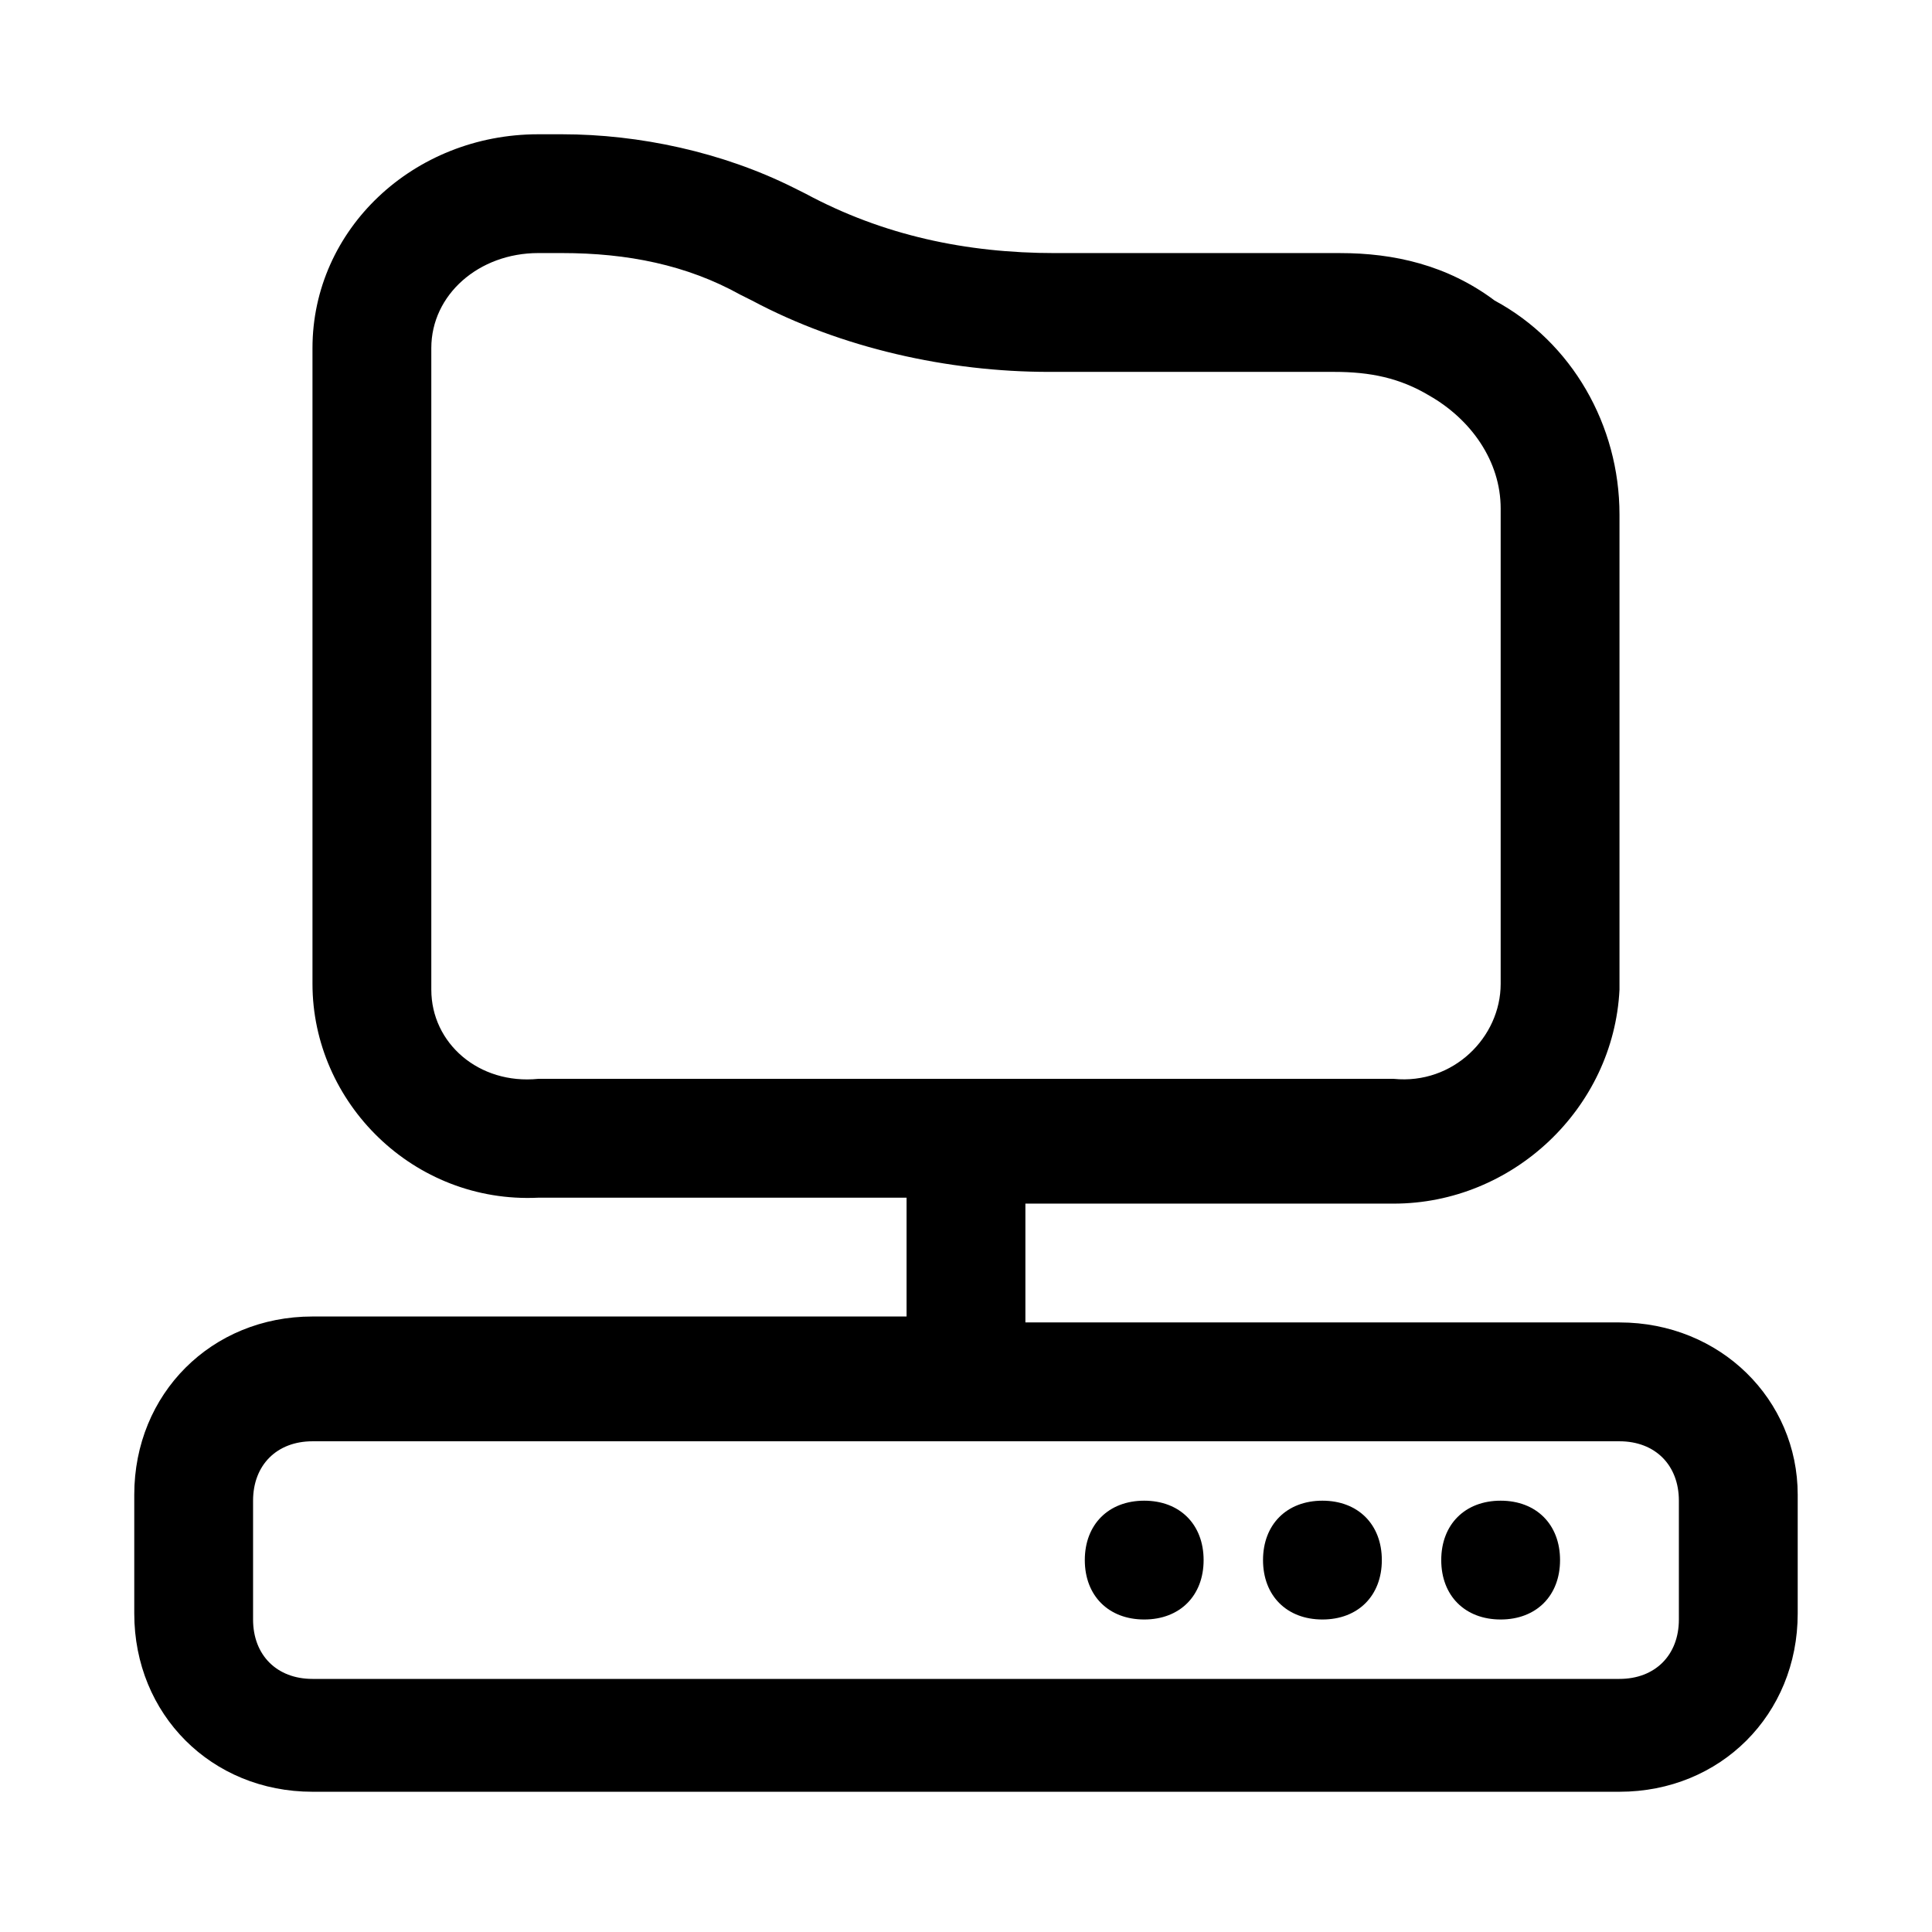 <?xml version="1.0" encoding="UTF-8"?>
<!-- Uploaded to: ICON Repo, www.iconrepo.com, Generator: ICON Repo Mixer Tools -->
<svg fill="#000000" width="800px" height="800px" version="1.1" viewBox="144 144 512 512" xmlns="http://www.w3.org/2000/svg">
 <path d="m573.18 494.46h-157.44v-31.488h97.613c31.488 0 58.254-25.191 59.828-56.68v-125.95c0-23.617-12.594-45.656-33.062-56.68-12.598-9.441-26.766-12.59-40.934-12.59h-75.57c-23.617 0-45.656-4.723-66.125-15.742l-3.148-1.574c-18.895-9.449-40.938-14.172-61.406-14.172h-6.297c-33.062 0-59.828 25.191-59.828 56.68v168.46c0 31.488 26.766 58.254 59.828 56.68l97.613-0.004v31.488h-157.44c-26.766 0-47.23 20.469-47.23 47.23v31.488c0 26.766 20.469 47.23 47.23 47.23h346.37c26.766 0 47.23-20.469 47.23-47.23v-31.488c0.004-25.188-20.461-45.656-47.227-45.656zm-314.88-88.164v-170.04c0-14.172 12.598-25.191 28.34-25.191h6.297c17.32 0 33.062 3.148 47.23 11.02l3.148 1.574c23.621 12.598 51.957 18.895 78.723 18.895h75.57c9.445 0 17.32 1.574 25.191 6.297 11.023 6.297 18.895 17.32 18.895 29.914v125.95c0 14.168-12.594 26.766-28.34 25.191h-226.71c-15.742 1.574-28.34-9.449-28.34-23.617zm330.62 166.89c0 9.445-6.297 15.742-15.742 15.742h-346.37c-9.445 0-15.742-6.297-15.742-15.742v-31.488c0-9.445 6.297-15.742 15.742-15.742h346.37c9.445 0 15.742 6.297 15.742 15.742zm-125.95-15.746c0 9.445-6.297 15.742-15.742 15.742s-15.742-6.297-15.742-15.742 6.297-15.742 15.742-15.742c9.441 0 15.742 6.297 15.742 15.742zm47.23 0c0 9.445-6.297 15.742-15.742 15.742-9.445 0-15.742-6.297-15.742-15.742s6.297-15.742 15.742-15.742c9.445 0 15.742 6.297 15.742 15.742zm47.23 0c0 9.445-6.297 15.742-15.742 15.742-9.445 0-15.742-6.297-15.742-15.742s6.297-15.742 15.742-15.742c9.445 0 15.742 6.297 15.742 15.742z"/>
</svg>